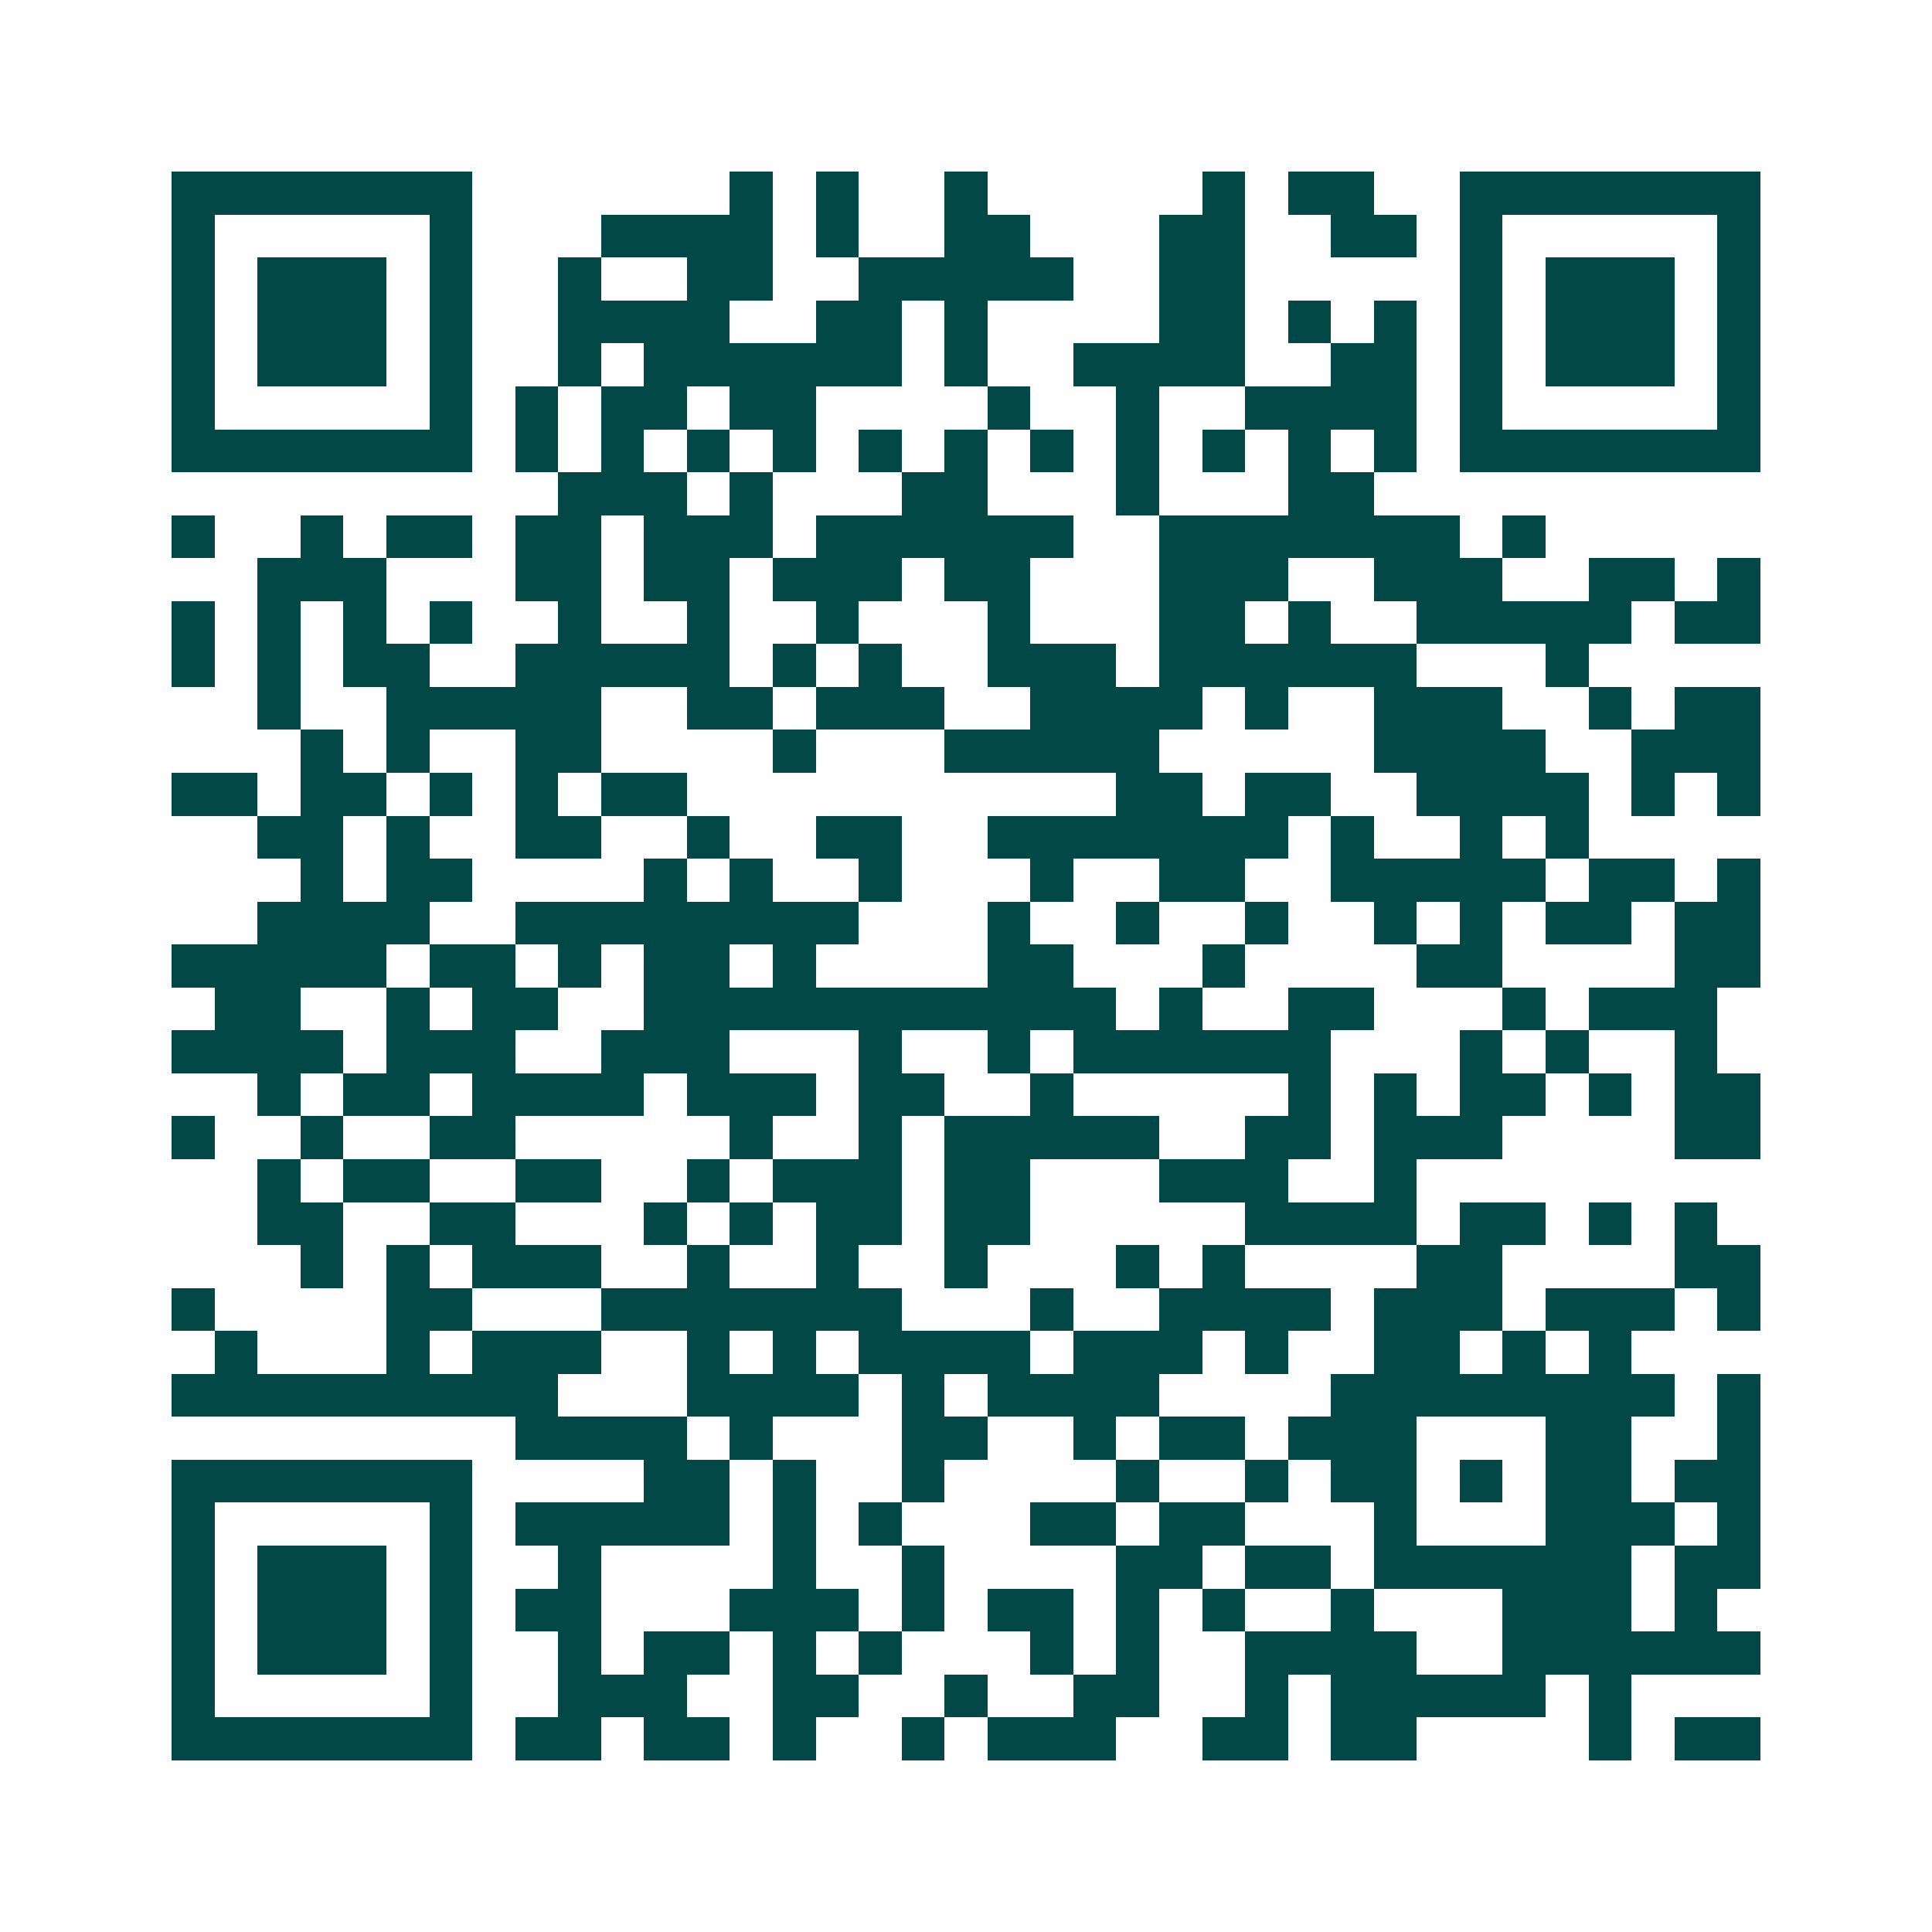 <svg xmlns="http://www.w3.org/2000/svg" width="200" height="200" viewBox="0 0 45 45" shape-rendering="crispEdges"><path fill="#ffffff" d="M0 0h45v45H0z"/><path stroke="#014847" d="M4 4.5h7m6 0h1m1 0h1m2 0h1m5 0h1m1 0h2m2 0h7M4 5.5h1m5 0h1m3 0h4m1 0h1m2 0h2m3 0h2m2 0h2m1 0h1m5 0h1M4 6.5h1m1 0h3m1 0h1m2 0h1m2 0h2m2 0h5m2 0h2m5 0h1m1 0h3m1 0h1M4 7.5h1m1 0h3m1 0h1m2 0h4m2 0h2m1 0h1m4 0h2m1 0h1m1 0h1m1 0h1m1 0h3m1 0h1M4 8.5h1m1 0h3m1 0h1m2 0h1m1 0h6m1 0h1m2 0h4m2 0h2m1 0h1m1 0h3m1 0h1M4 9.5h1m5 0h1m1 0h1m1 0h2m1 0h2m4 0h1m2 0h1m2 0h4m1 0h1m5 0h1M4 10.5h7m1 0h1m1 0h1m1 0h1m1 0h1m1 0h1m1 0h1m1 0h1m1 0h1m1 0h1m1 0h1m1 0h1m1 0h7M13 11.5h3m1 0h1m3 0h2m3 0h1m3 0h2M4 12.5h1m2 0h1m1 0h2m1 0h2m1 0h3m1 0h6m2 0h7m1 0h1M6 13.5h3m3 0h2m1 0h2m1 0h3m1 0h2m3 0h3m2 0h3m2 0h2m1 0h1M4 14.5h1m1 0h1m1 0h1m1 0h1m2 0h1m2 0h1m2 0h1m3 0h1m3 0h2m1 0h1m2 0h5m1 0h2M4 15.5h1m1 0h1m1 0h2m2 0h5m1 0h1m1 0h1m2 0h3m1 0h6m3 0h1M6 16.5h1m2 0h5m2 0h2m1 0h3m2 0h4m1 0h1m2 0h3m2 0h1m1 0h2M7 17.5h1m1 0h1m2 0h2m4 0h1m3 0h5m5 0h4m2 0h3M4 18.5h2m1 0h2m1 0h1m1 0h1m1 0h2m10 0h2m1 0h2m2 0h4m1 0h1m1 0h1M6 19.5h2m1 0h1m2 0h2m2 0h1m2 0h2m2 0h7m1 0h1m2 0h1m1 0h1M7 20.5h1m1 0h2m4 0h1m1 0h1m2 0h1m3 0h1m2 0h2m2 0h5m1 0h2m1 0h1M6 21.5h4m2 0h8m3 0h1m2 0h1m2 0h1m2 0h1m1 0h1m1 0h2m1 0h2M4 22.5h5m1 0h2m1 0h1m1 0h2m1 0h1m4 0h2m3 0h1m4 0h2m4 0h2M5 23.5h2m2 0h1m1 0h2m2 0h11m1 0h1m2 0h2m3 0h1m1 0h3M4 24.5h4m1 0h3m2 0h3m3 0h1m2 0h1m1 0h6m3 0h1m1 0h1m2 0h1M6 25.5h1m1 0h2m1 0h4m1 0h3m1 0h2m2 0h1m5 0h1m1 0h1m1 0h2m1 0h1m1 0h2M4 26.5h1m2 0h1m2 0h2m5 0h1m2 0h1m1 0h5m2 0h2m1 0h3m4 0h2M6 27.5h1m1 0h2m2 0h2m2 0h1m1 0h3m1 0h2m3 0h3m2 0h1M6 28.5h2m2 0h2m3 0h1m1 0h1m1 0h2m1 0h2m5 0h4m1 0h2m1 0h1m1 0h1M7 29.5h1m1 0h1m1 0h3m2 0h1m2 0h1m2 0h1m3 0h1m1 0h1m4 0h2m4 0h2M4 30.5h1m4 0h2m3 0h7m3 0h1m2 0h4m1 0h3m1 0h3m1 0h1M5 31.5h1m3 0h1m1 0h3m2 0h1m1 0h1m1 0h4m1 0h3m1 0h1m2 0h2m1 0h1m1 0h1M4 32.5h9m3 0h4m1 0h1m1 0h4m4 0h8m1 0h1M12 33.5h4m1 0h1m3 0h2m2 0h1m1 0h2m1 0h3m3 0h2m2 0h1M4 34.5h7m4 0h2m1 0h1m2 0h1m4 0h1m2 0h1m1 0h2m1 0h1m1 0h2m1 0h2M4 35.5h1m5 0h1m1 0h5m1 0h1m1 0h1m3 0h2m1 0h2m3 0h1m3 0h3m1 0h1M4 36.5h1m1 0h3m1 0h1m2 0h1m4 0h1m2 0h1m4 0h2m1 0h2m1 0h6m1 0h2M4 37.5h1m1 0h3m1 0h1m1 0h2m3 0h3m1 0h1m1 0h2m1 0h1m1 0h1m2 0h1m3 0h3m1 0h1M4 38.5h1m1 0h3m1 0h1m2 0h1m1 0h2m1 0h1m1 0h1m3 0h1m1 0h1m2 0h4m2 0h6M4 39.5h1m5 0h1m2 0h3m2 0h2m2 0h1m2 0h2m2 0h1m1 0h5m1 0h1M4 40.5h7m1 0h2m1 0h2m1 0h1m2 0h1m1 0h3m2 0h2m1 0h2m4 0h1m1 0h2"/></svg>
